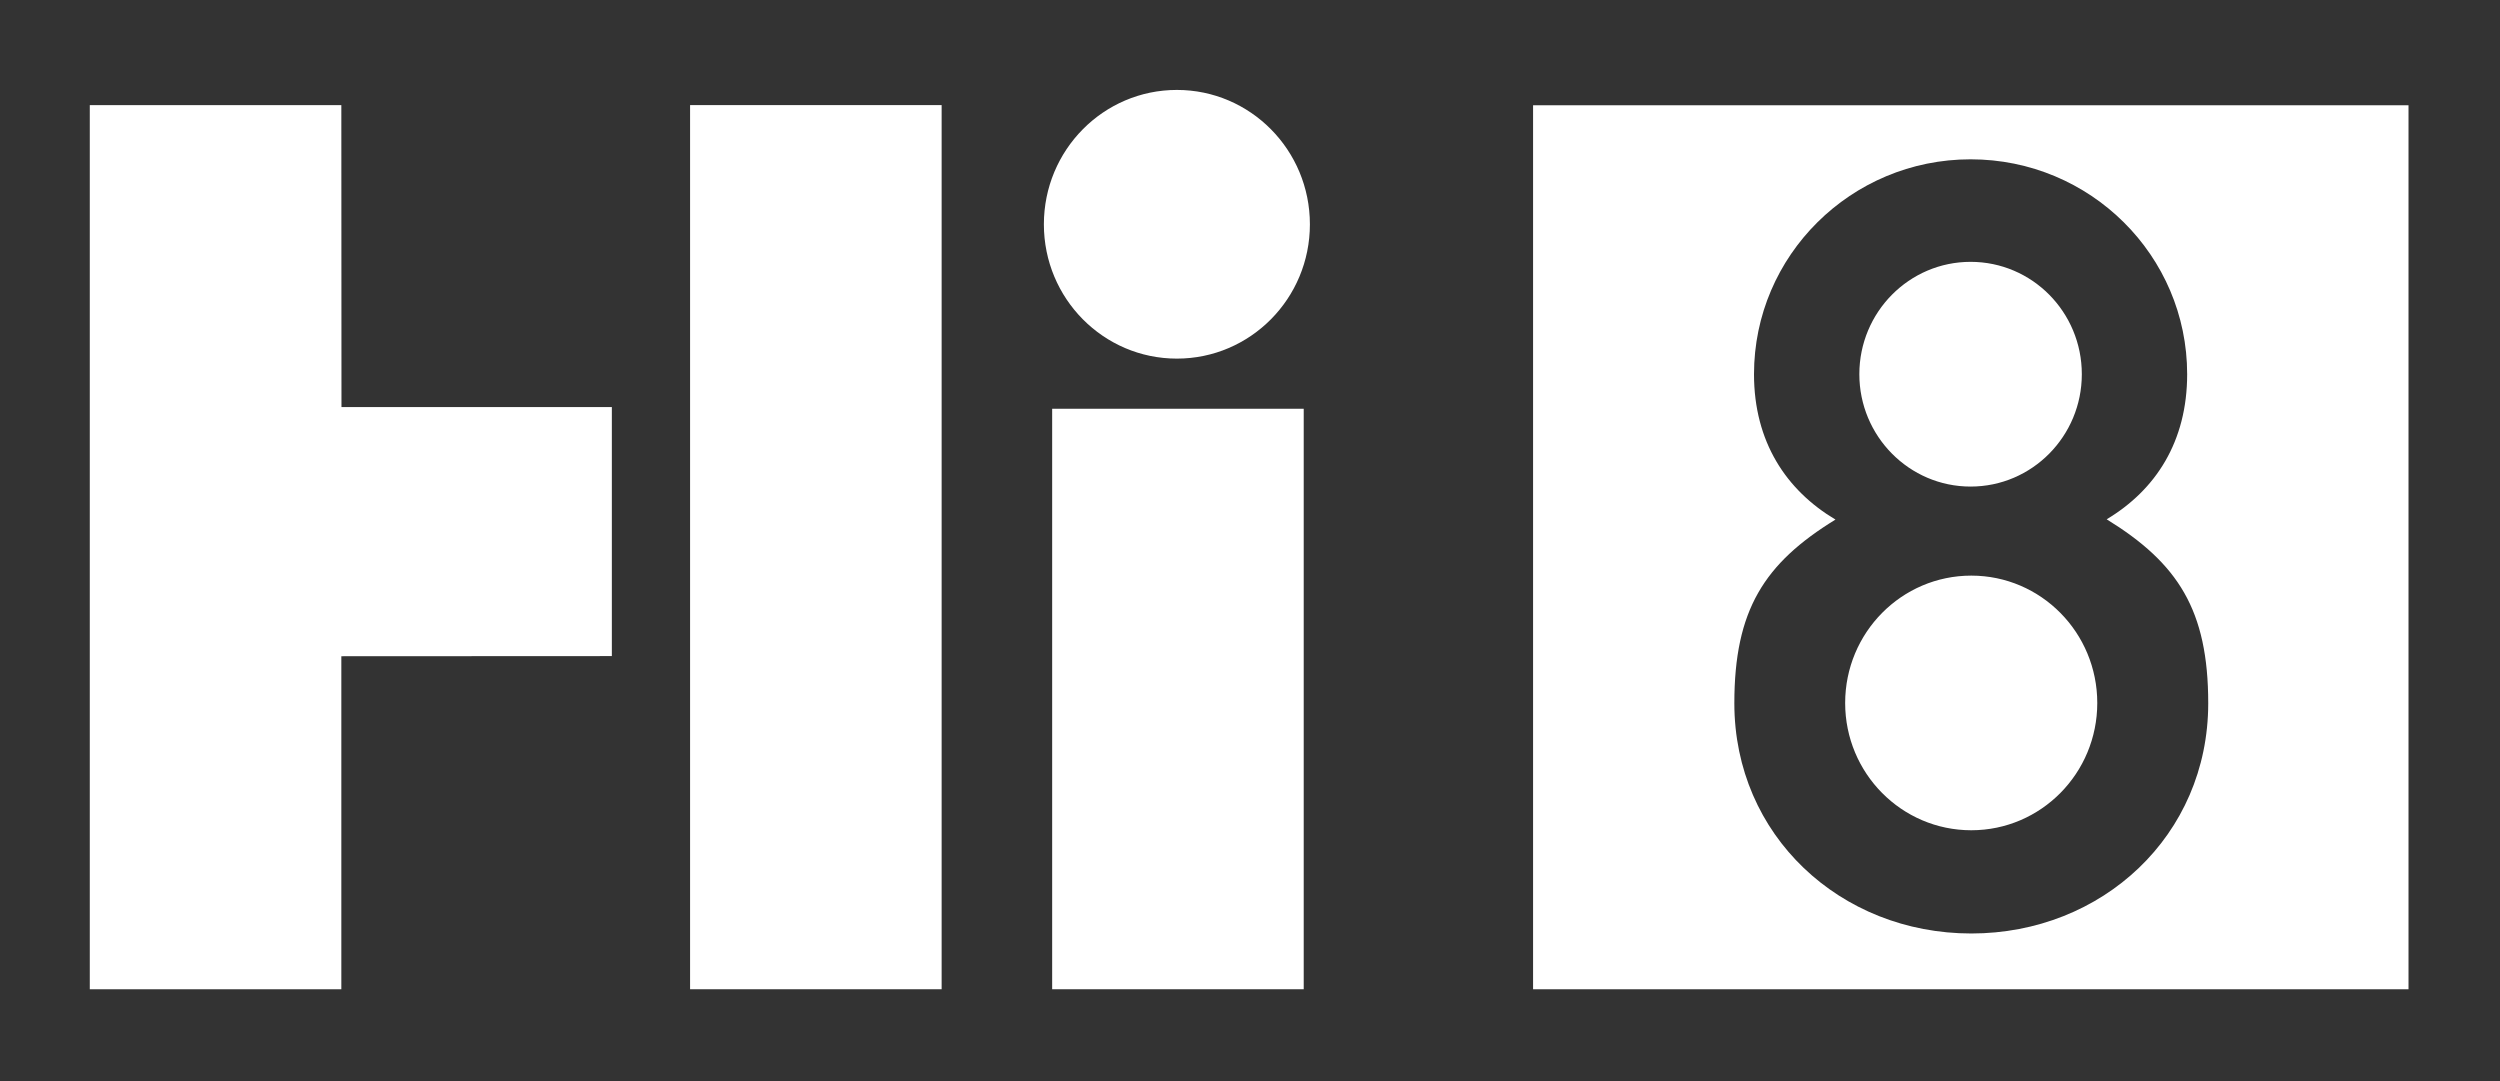 <svg width="985" height="426" viewBox="0 0 985 426" fill="none" xmlns="http://www.w3.org/2000/svg">
<rect x="0" y="0" width="985" height="426" fill="#333333" stroke="none"/>
<path d="M271.892 389.763H371.002V41.41H271.892V389.763Z" fill="white"/>
<path d="M414.553 389.763H513.664V161.051H414.553V389.763Z" fill="white"/>
<path d="M134.487 258.556L241.068 258.501V160.387H134.542L134.487 41.41H35.376V389.763H134.487V258.556Z" fill="white"/>
<path d="M463.694 141.295C492.636 141.295 516.1 117.61 516.1 88.392C516.1 59.118 492.636 35.433 463.694 35.433C434.752 35.433 411.289 59.118 411.289 88.392C411.289 117.61 434.752 141.295 463.694 141.295Z" fill="white"/>
<path d="M776.41 191.708C800.648 191.708 820.237 171.842 820.237 147.438C820.237 122.979 800.648 103.167 776.41 103.167C752.227 103.167 732.582 122.979 732.582 147.438C732.582 171.842 752.227 191.708 776.41 191.708ZM776.686 327.121C804.134 327.121 826.325 304.654 826.325 276.985C826.325 249.26 804.134 226.793 776.686 226.793C749.239 226.793 726.993 249.26 726.993 276.985C726.993 304.654 749.239 327.121 776.686 327.121ZM723.174 204.713C695.062 221.978 683.331 240.351 683.331 277.095C683.331 329.168 725.111 367.794 776.686 367.794C828.261 367.794 870.042 329.168 870.042 277.095C870.042 240.351 858.144 221.923 830.032 204.602C849.345 193.037 861.741 174 861.741 147.438C861.741 100.677 823.558 62.771 776.41 62.771C729.317 62.771 691.078 100.677 691.078 147.438C691.078 174.056 703.751 193.147 723.174 204.713ZM604.031 41.465H948.954V389.764H604.031V41.465Z" fill="white"/>
</svg>

